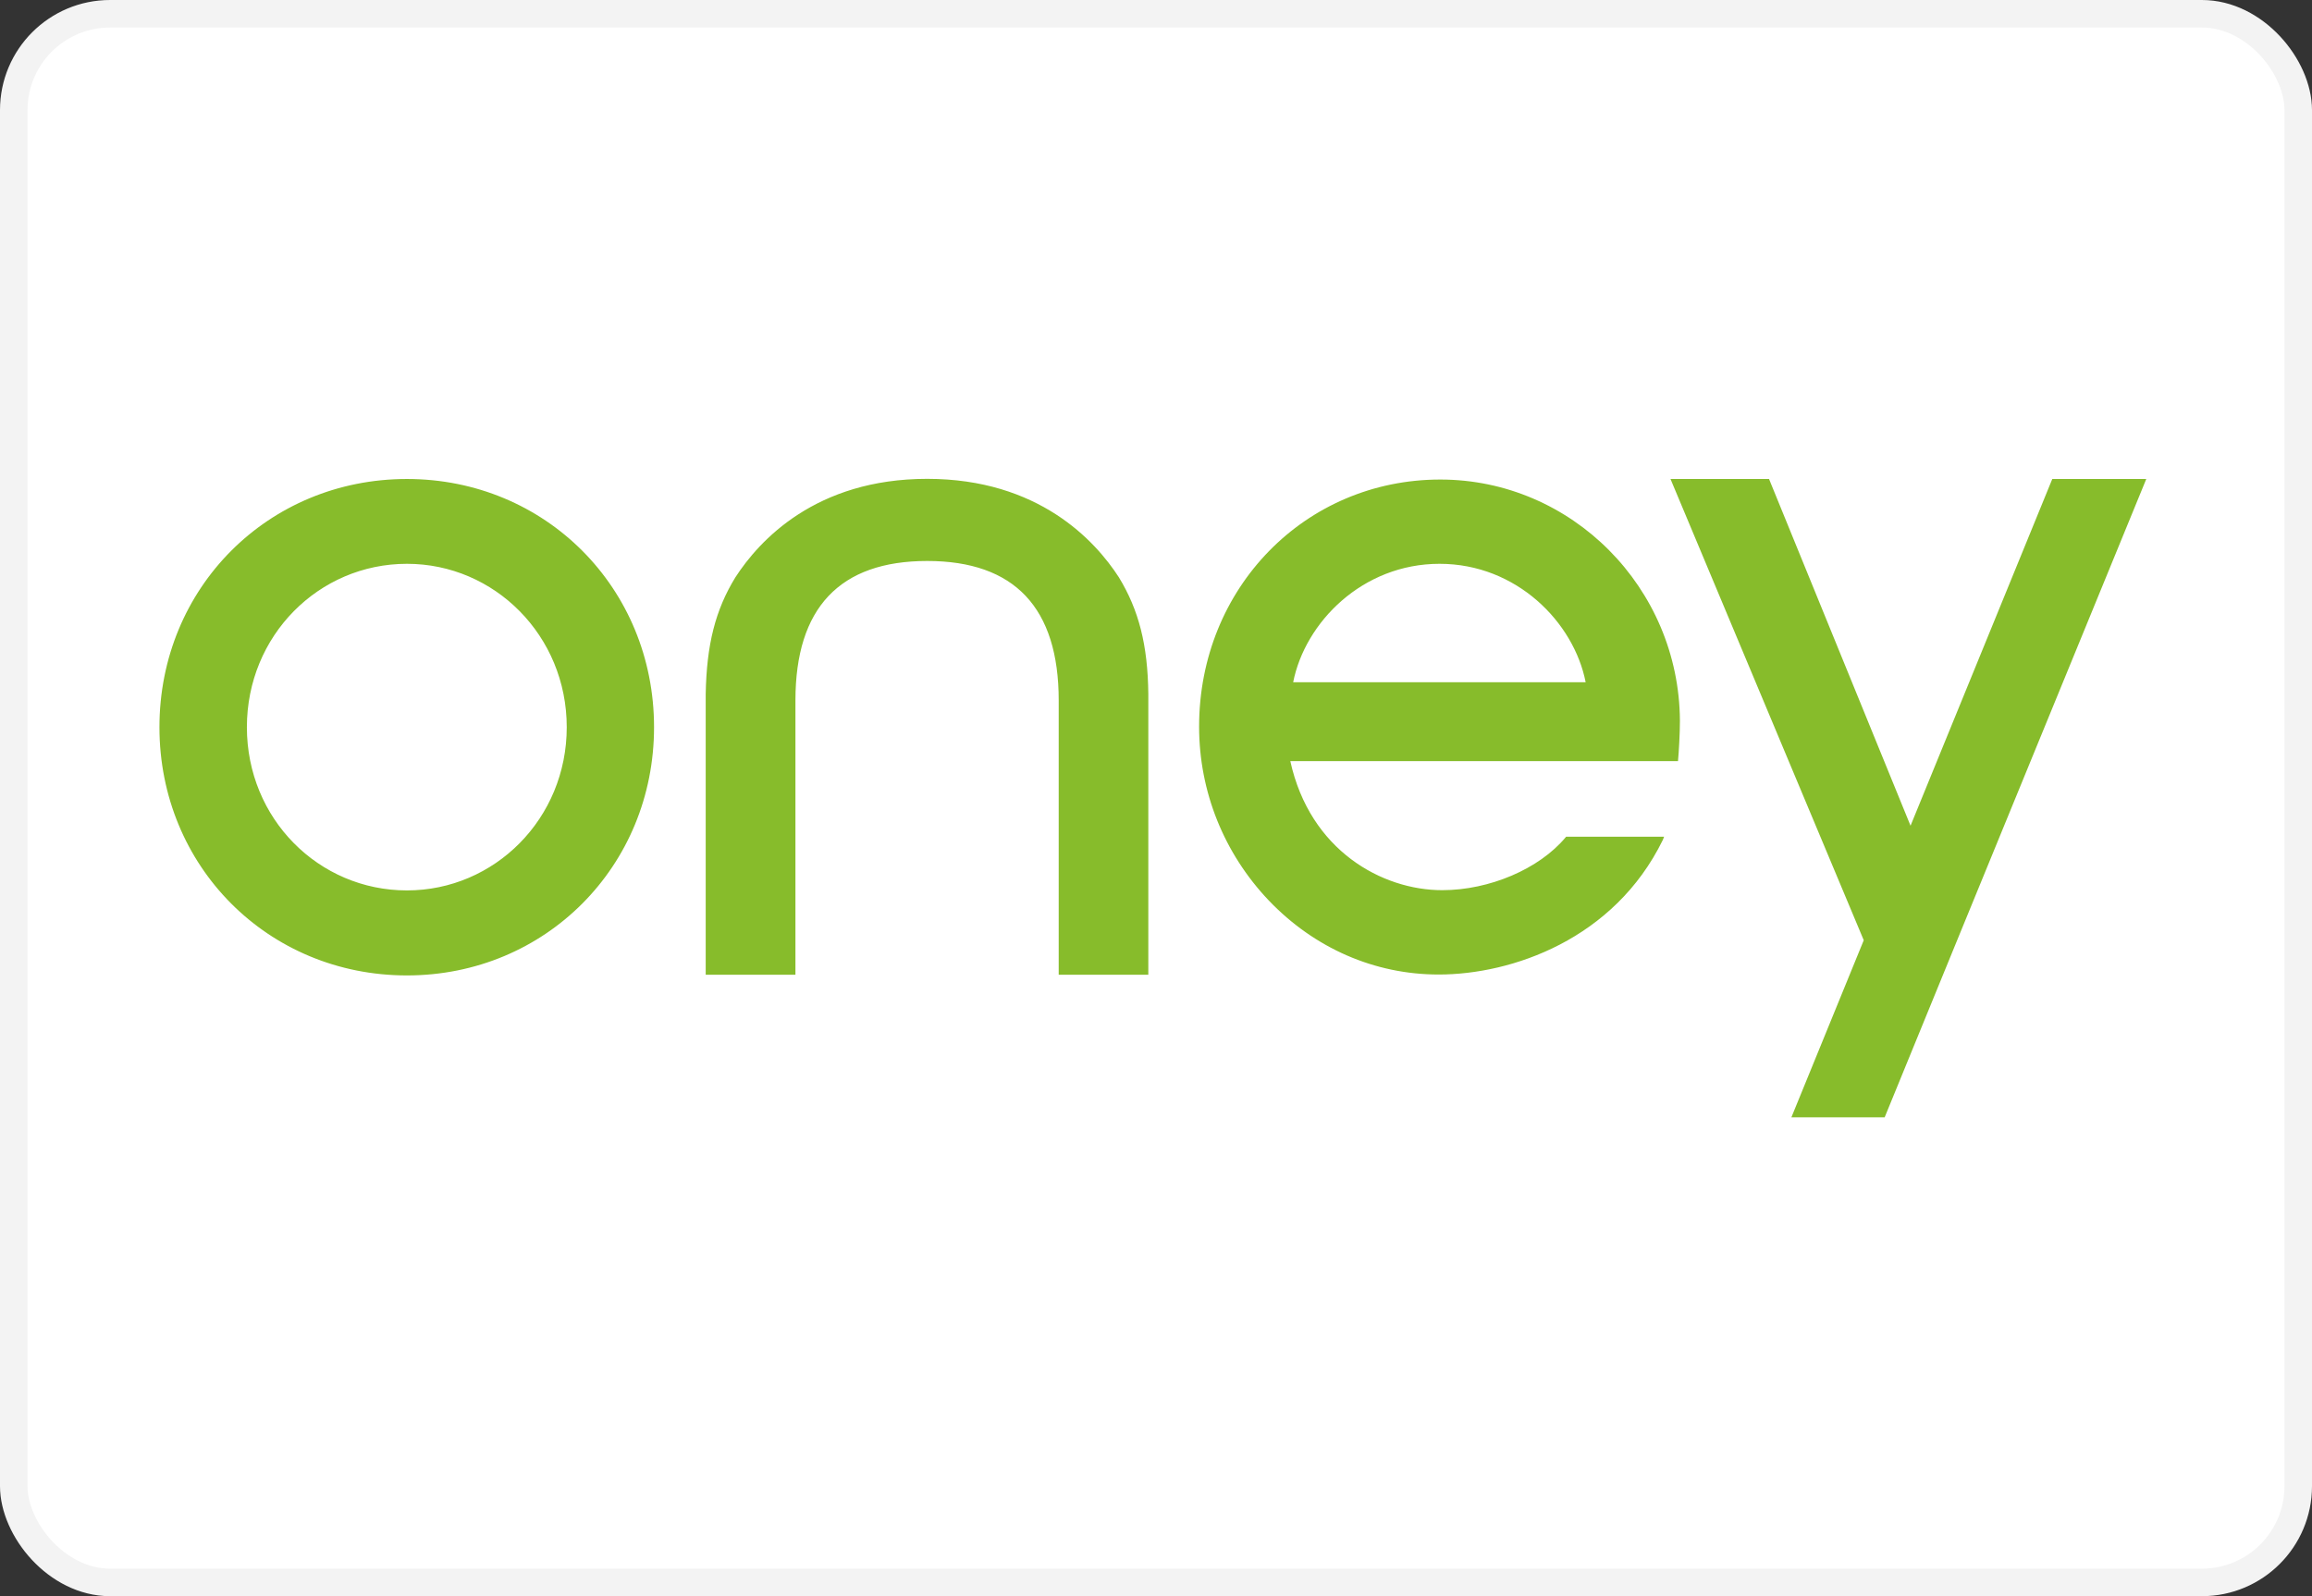 <svg width="84" height="58" viewBox="0 0 84 58" fill="none" xmlns="http://www.w3.org/2000/svg">
<rect x="0" y="0" width="84" height="58" fill="#333333" stroke="none"/>
<rect x="0.5" y="0.5" width="83" height="57" rx="3.5" fill="white" stroke="#F3F3F3"/>
<path fill-rule="evenodd" clip-rule="evenodd" d="M33.687 20.384C30.513 20.384 28.9 22.085 28.9 25.452V35.419H25.64V25.217C25.672 23.429 25.989 22.164 26.719 20.977C27.582 19.644 29.633 17.4 33.687 17.4C37.731 17.4 39.789 19.644 40.651 20.977C41.374 22.164 41.701 23.429 41.721 25.217V35.419H38.465V25.452C38.465 22.085 36.861 20.384 33.687 20.384ZM5.793 26.424C5.793 21.363 9.741 17.405 14.784 17.405C19.814 17.405 23.763 21.363 23.763 26.424C23.763 31.479 19.814 35.444 14.784 35.444C9.741 35.444 5.793 31.479 5.793 26.424ZM8.97 26.424C8.97 29.749 11.579 32.355 14.785 32.355C17.968 32.355 20.591 29.749 20.591 26.424C20.591 23.099 17.968 20.487 14.785 20.487C11.579 20.487 8.97 23.099 8.97 26.424ZM61.035 26.186C61.005 21.355 57.103 17.425 52.329 17.425C47.416 17.425 43.566 21.369 43.566 26.402C43.566 28.766 44.47 31.009 46.099 32.722C47.757 34.456 49.943 35.411 52.27 35.411C54.925 35.411 58.645 34.137 60.414 30.521L60.46 30.404H56.9L56.878 30.431C55.922 31.574 54.117 32.346 52.398 32.346C50.215 32.346 47.596 30.907 46.88 27.658H60.965C60.997 27.322 61.035 26.65 61.035 26.186ZM52.303 20.487C49.5 20.487 47.416 22.612 46.984 24.789H57.61C57.182 22.612 55.1 20.487 52.303 20.487ZM71.109 34.162L77.979 17.405H74.564L69.414 30.004L64.273 17.405H60.693L67.714 34.165L65.085 40.6H68.474L69.412 38.308L71.109 34.162Z" fill="#87BC2B"/>
</svg>
